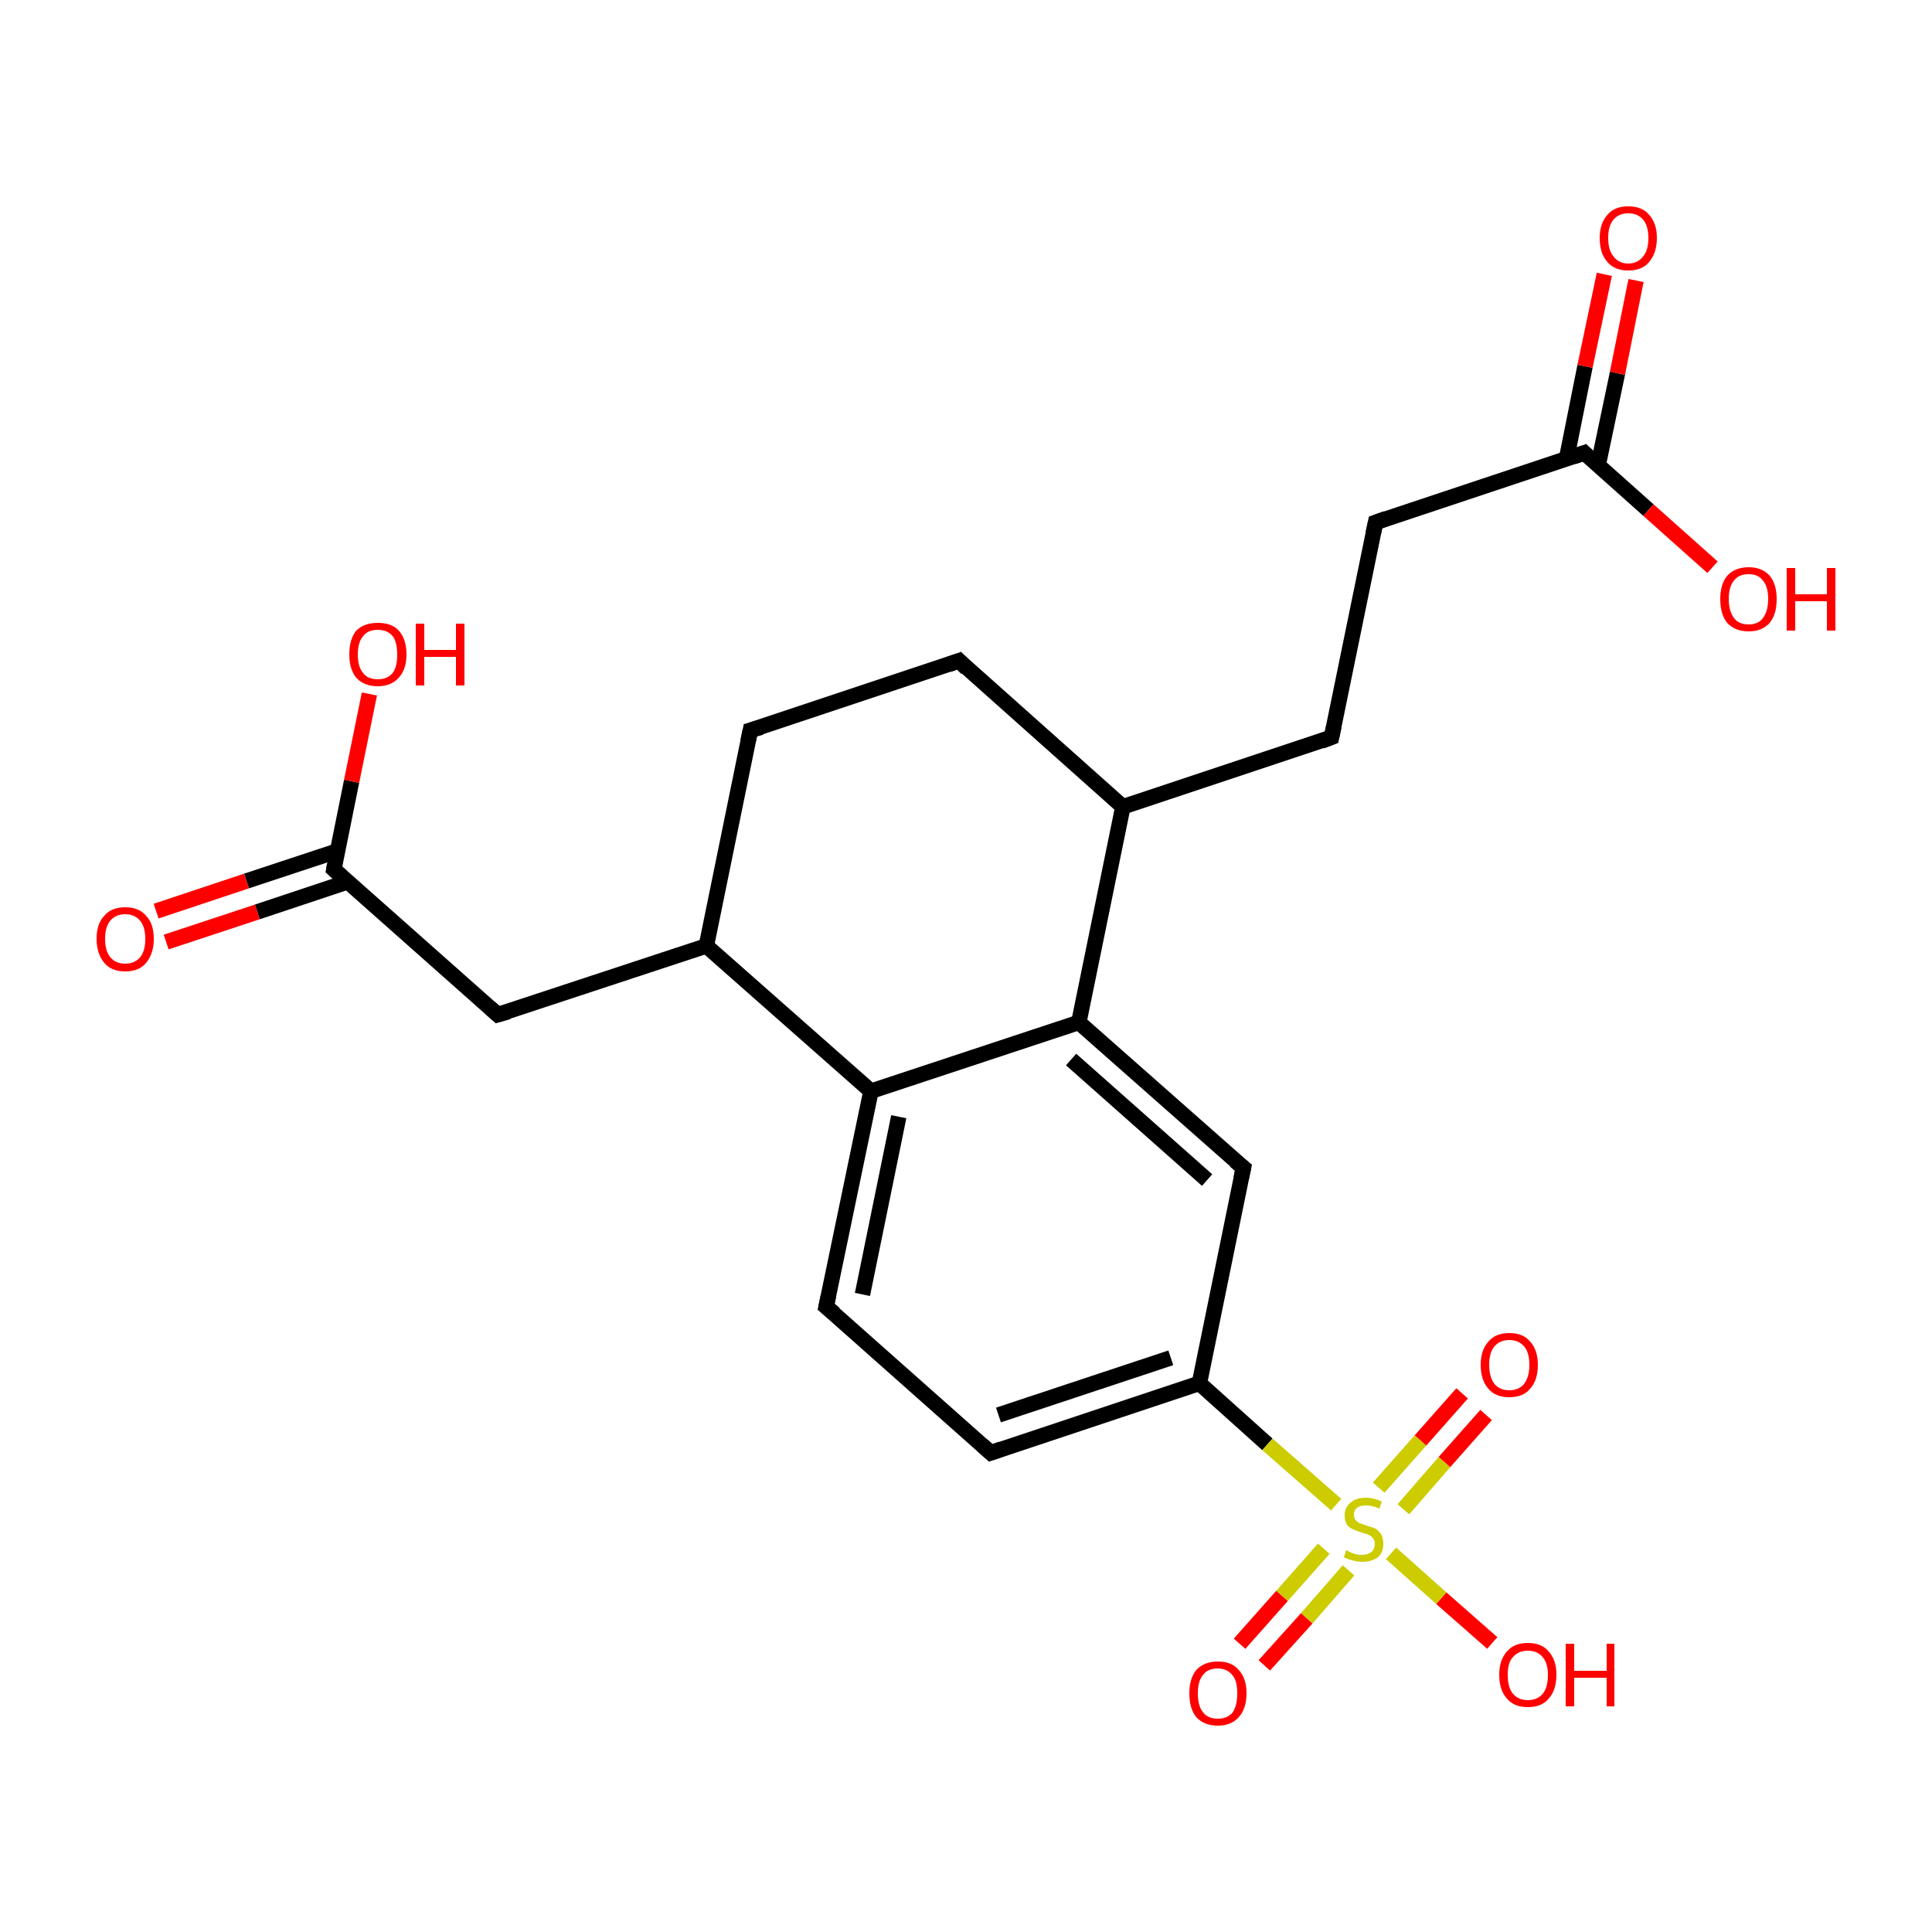 <?xml version='1.0' encoding='iso-8859-1'?>
<svg version='1.1' baseProfile='full'
              xmlns='http://www.w3.org/2000/svg'
                      xmlns:rdkit='http://www.rdkit.org/xml'
                      xmlns:xlink='http://www.w3.org/1999/xlink'
                  xml:space='preserve'
width='250px' height='250px' viewBox='0 0 250 250'>
<!-- END OF HEADER -->
<rect style='opacity:1.0;fill:#FFFFFF;stroke:none' width='250.0' height='250.0' x='0.0' y='0.0'> </rect>
<path class='bond-0 atom-0 atom-1' d='M 124.1,85.5 L 97.1,94.5' style='fill:none;fill-rule:evenodd;stroke:#000000;stroke-width:2.0px;stroke-linecap:butt;stroke-linejoin:miter;stroke-opacity:1' />
<path class='bond-1 atom-0 atom-8' d='M 124.1,85.5 L 145.3,104.4' style='fill:none;fill-rule:evenodd;stroke:#000000;stroke-width:2.0px;stroke-linecap:butt;stroke-linejoin:miter;stroke-opacity:1' />
<path class='bond-2 atom-1 atom-9' d='M 97.1,94.5 L 91.4,122.4' style='fill:none;fill-rule:evenodd;stroke:#000000;stroke-width:2.0px;stroke-linecap:butt;stroke-linejoin:miter;stroke-opacity:1' />
<path class='bond-3 atom-2 atom-5' d='M 172.3,95.4 L 178.0,67.6' style='fill:none;fill-rule:evenodd;stroke:#000000;stroke-width:2.0px;stroke-linecap:butt;stroke-linejoin:miter;stroke-opacity:1' />
<path class='bond-4 atom-2 atom-8' d='M 172.3,95.4 L 145.3,104.4' style='fill:none;fill-rule:evenodd;stroke:#000000;stroke-width:2.0px;stroke-linecap:butt;stroke-linejoin:miter;stroke-opacity:1' />
<path class='bond-5 atom-3 atom-4' d='M 128.2,188.0 L 106.9,169.1' style='fill:none;fill-rule:evenodd;stroke:#000000;stroke-width:2.0px;stroke-linecap:butt;stroke-linejoin:miter;stroke-opacity:1' />
<path class='bond-6 atom-3 atom-10' d='M 128.2,188.0 L 155.2,179.0' style='fill:none;fill-rule:evenodd;stroke:#000000;stroke-width:2.0px;stroke-linecap:butt;stroke-linejoin:miter;stroke-opacity:1' />
<path class='bond-6 atom-3 atom-10' d='M 129.2,183.1 L 151.5,175.7' style='fill:none;fill-rule:evenodd;stroke:#000000;stroke-width:2.0px;stroke-linecap:butt;stroke-linejoin:miter;stroke-opacity:1' />
<path class='bond-7 atom-4 atom-11' d='M 106.9,169.1 L 112.7,141.2' style='fill:none;fill-rule:evenodd;stroke:#000000;stroke-width:2.0px;stroke-linecap:butt;stroke-linejoin:miter;stroke-opacity:1' />
<path class='bond-7 atom-4 atom-11' d='M 111.6,167.5 L 116.3,144.5' style='fill:none;fill-rule:evenodd;stroke:#000000;stroke-width:2.0px;stroke-linecap:butt;stroke-linejoin:miter;stroke-opacity:1' />
<path class='bond-8 atom-5 atom-13' d='M 178.0,67.6 L 205.0,58.6' style='fill:none;fill-rule:evenodd;stroke:#000000;stroke-width:2.0px;stroke-linecap:butt;stroke-linejoin:miter;stroke-opacity:1' />
<path class='bond-9 atom-6 atom-9' d='M 64.4,131.3 L 91.4,122.4' style='fill:none;fill-rule:evenodd;stroke:#000000;stroke-width:2.0px;stroke-linecap:butt;stroke-linejoin:miter;stroke-opacity:1' />
<path class='bond-10 atom-6 atom-14' d='M 64.4,131.3 L 43.2,112.5' style='fill:none;fill-rule:evenodd;stroke:#000000;stroke-width:2.0px;stroke-linecap:butt;stroke-linejoin:miter;stroke-opacity:1' />
<path class='bond-11 atom-7 atom-10' d='M 160.9,151.1 L 155.2,179.0' style='fill:none;fill-rule:evenodd;stroke:#000000;stroke-width:2.0px;stroke-linecap:butt;stroke-linejoin:miter;stroke-opacity:1' />
<path class='bond-12 atom-7 atom-12' d='M 160.9,151.1 L 139.6,132.3' style='fill:none;fill-rule:evenodd;stroke:#000000;stroke-width:2.0px;stroke-linecap:butt;stroke-linejoin:miter;stroke-opacity:1' />
<path class='bond-12 atom-7 atom-12' d='M 156.2,152.7 L 138.6,137.1' style='fill:none;fill-rule:evenodd;stroke:#000000;stroke-width:2.0px;stroke-linecap:butt;stroke-linejoin:miter;stroke-opacity:1' />
<path class='bond-13 atom-8 atom-12' d='M 145.3,104.4 L 139.6,132.3' style='fill:none;fill-rule:evenodd;stroke:#000000;stroke-width:2.0px;stroke-linecap:butt;stroke-linejoin:miter;stroke-opacity:1' />
<path class='bond-14 atom-9 atom-11' d='M 91.4,122.4 L 112.7,141.2' style='fill:none;fill-rule:evenodd;stroke:#000000;stroke-width:2.0px;stroke-linecap:butt;stroke-linejoin:miter;stroke-opacity:1' />
<path class='bond-15 atom-10 atom-22' d='M 155.2,179.0 L 164.0,186.9' style='fill:none;fill-rule:evenodd;stroke:#000000;stroke-width:2.0px;stroke-linecap:butt;stroke-linejoin:miter;stroke-opacity:1' />
<path class='bond-15 atom-10 atom-22' d='M 164.0,186.9 L 172.9,194.7' style='fill:none;fill-rule:evenodd;stroke:#CCCC00;stroke-width:2.0px;stroke-linecap:butt;stroke-linejoin:miter;stroke-opacity:1' />
<path class='bond-16 atom-11 atom-12' d='M 112.7,141.2 L 139.6,132.3' style='fill:none;fill-rule:evenodd;stroke:#000000;stroke-width:2.0px;stroke-linecap:butt;stroke-linejoin:miter;stroke-opacity:1' />
<path class='bond-17 atom-13 atom-15' d='M 206.8,60.2 L 209.3,48.3' style='fill:none;fill-rule:evenodd;stroke:#000000;stroke-width:2.0px;stroke-linecap:butt;stroke-linejoin:miter;stroke-opacity:1' />
<path class='bond-17 atom-13 atom-15' d='M 209.3,48.3 L 211.7,36.3' style='fill:none;fill-rule:evenodd;stroke:#FF0000;stroke-width:2.0px;stroke-linecap:butt;stroke-linejoin:miter;stroke-opacity:1' />
<path class='bond-17 atom-13 atom-15' d='M 202.7,59.4 L 205.1,47.4' style='fill:none;fill-rule:evenodd;stroke:#000000;stroke-width:2.0px;stroke-linecap:butt;stroke-linejoin:miter;stroke-opacity:1' />
<path class='bond-17 atom-13 atom-15' d='M 205.1,47.4 L 207.6,35.5' style='fill:none;fill-rule:evenodd;stroke:#FF0000;stroke-width:2.0px;stroke-linecap:butt;stroke-linejoin:miter;stroke-opacity:1' />
<path class='bond-18 atom-13 atom-16' d='M 205.0,58.6 L 213.3,66.0' style='fill:none;fill-rule:evenodd;stroke:#000000;stroke-width:2.0px;stroke-linecap:butt;stroke-linejoin:miter;stroke-opacity:1' />
<path class='bond-18 atom-13 atom-16' d='M 213.3,66.0 L 221.6,73.4' style='fill:none;fill-rule:evenodd;stroke:#FF0000;stroke-width:2.0px;stroke-linecap:butt;stroke-linejoin:miter;stroke-opacity:1' />
<path class='bond-19 atom-14 atom-17' d='M 43.7,110.1 L 31.9,114.0' style='fill:none;fill-rule:evenodd;stroke:#000000;stroke-width:2.0px;stroke-linecap:butt;stroke-linejoin:miter;stroke-opacity:1' />
<path class='bond-19 atom-14 atom-17' d='M 31.9,114.0 L 20.2,117.9' style='fill:none;fill-rule:evenodd;stroke:#FF0000;stroke-width:2.0px;stroke-linecap:butt;stroke-linejoin:miter;stroke-opacity:1' />
<path class='bond-19 atom-14 atom-17' d='M 45.0,114.1 L 33.3,118.0' style='fill:none;fill-rule:evenodd;stroke:#000000;stroke-width:2.0px;stroke-linecap:butt;stroke-linejoin:miter;stroke-opacity:1' />
<path class='bond-19 atom-14 atom-17' d='M 33.3,118.0 L 21.5,121.9' style='fill:none;fill-rule:evenodd;stroke:#FF0000;stroke-width:2.0px;stroke-linecap:butt;stroke-linejoin:miter;stroke-opacity:1' />
<path class='bond-20 atom-14 atom-18' d='M 43.2,112.5 L 45.5,101.1' style='fill:none;fill-rule:evenodd;stroke:#000000;stroke-width:2.0px;stroke-linecap:butt;stroke-linejoin:miter;stroke-opacity:1' />
<path class='bond-20 atom-14 atom-18' d='M 45.5,101.1 L 47.8,89.8' style='fill:none;fill-rule:evenodd;stroke:#FF0000;stroke-width:2.0px;stroke-linecap:butt;stroke-linejoin:miter;stroke-opacity:1' />
<path class='bond-21 atom-19 atom-22' d='M 193.1,212.6 L 186.5,206.8' style='fill:none;fill-rule:evenodd;stroke:#FF0000;stroke-width:2.0px;stroke-linecap:butt;stroke-linejoin:miter;stroke-opacity:1' />
<path class='bond-21 atom-19 atom-22' d='M 186.5,206.8 L 180.0,201.0' style='fill:none;fill-rule:evenodd;stroke:#CCCC00;stroke-width:2.0px;stroke-linecap:butt;stroke-linejoin:miter;stroke-opacity:1' />
<path class='bond-22 atom-20 atom-22' d='M 160.4,212.7 L 165.9,206.5' style='fill:none;fill-rule:evenodd;stroke:#FF0000;stroke-width:2.0px;stroke-linecap:butt;stroke-linejoin:miter;stroke-opacity:1' />
<path class='bond-22 atom-20 atom-22' d='M 165.9,206.5 L 171.3,200.4' style='fill:none;fill-rule:evenodd;stroke:#CCCC00;stroke-width:2.0px;stroke-linecap:butt;stroke-linejoin:miter;stroke-opacity:1' />
<path class='bond-22 atom-20 atom-22' d='M 163.6,215.5 L 169.1,209.4' style='fill:none;fill-rule:evenodd;stroke:#FF0000;stroke-width:2.0px;stroke-linecap:butt;stroke-linejoin:miter;stroke-opacity:1' />
<path class='bond-22 atom-20 atom-22' d='M 169.1,209.4 L 174.5,203.2' style='fill:none;fill-rule:evenodd;stroke:#CCCC00;stroke-width:2.0px;stroke-linecap:butt;stroke-linejoin:miter;stroke-opacity:1' />
<path class='bond-23 atom-21 atom-22' d='M 192.3,183.1 L 186.9,189.2' style='fill:none;fill-rule:evenodd;stroke:#FF0000;stroke-width:2.0px;stroke-linecap:butt;stroke-linejoin:miter;stroke-opacity:1' />
<path class='bond-23 atom-21 atom-22' d='M 186.9,189.2 L 181.6,195.3' style='fill:none;fill-rule:evenodd;stroke:#CCCC00;stroke-width:2.0px;stroke-linecap:butt;stroke-linejoin:miter;stroke-opacity:1' />
<path class='bond-23 atom-21 atom-22' d='M 189.2,180.3 L 183.8,186.4' style='fill:none;fill-rule:evenodd;stroke:#FF0000;stroke-width:2.0px;stroke-linecap:butt;stroke-linejoin:miter;stroke-opacity:1' />
<path class='bond-23 atom-21 atom-22' d='M 183.8,186.4 L 178.4,192.5' style='fill:none;fill-rule:evenodd;stroke:#CCCC00;stroke-width:2.0px;stroke-linecap:butt;stroke-linejoin:miter;stroke-opacity:1' />
<path d='M 122.7,86.0 L 124.1,85.5 L 125.1,86.5' style='fill:none;stroke:#000000;stroke-width:2.0px;stroke-linecap:butt;stroke-linejoin:miter;stroke-opacity:1;' />
<path d='M 98.5,94.1 L 97.1,94.5 L 96.8,95.9' style='fill:none;stroke:#000000;stroke-width:2.0px;stroke-linecap:butt;stroke-linejoin:miter;stroke-opacity:1;' />
<path d='M 172.6,94.0 L 172.3,95.4 L 171.0,95.9' style='fill:none;stroke:#000000;stroke-width:2.0px;stroke-linecap:butt;stroke-linejoin:miter;stroke-opacity:1;' />
<path d='M 127.1,187.0 L 128.2,188.0 L 129.6,187.5' style='fill:none;stroke:#000000;stroke-width:2.0px;stroke-linecap:butt;stroke-linejoin:miter;stroke-opacity:1;' />
<path d='M 108.0,170.0 L 106.9,169.1 L 107.2,167.7' style='fill:none;stroke:#000000;stroke-width:2.0px;stroke-linecap:butt;stroke-linejoin:miter;stroke-opacity:1;' />
<path d='M 177.7,69.0 L 178.0,67.6 L 179.4,67.1' style='fill:none;stroke:#000000;stroke-width:2.0px;stroke-linecap:butt;stroke-linejoin:miter;stroke-opacity:1;' />
<path d='M 65.8,130.9 L 64.4,131.3 L 63.4,130.4' style='fill:none;stroke:#000000;stroke-width:2.0px;stroke-linecap:butt;stroke-linejoin:miter;stroke-opacity:1;' />
<path d='M 160.6,152.5 L 160.9,151.1 L 159.8,150.2' style='fill:none;stroke:#000000;stroke-width:2.0px;stroke-linecap:butt;stroke-linejoin:miter;stroke-opacity:1;' />
<path d='M 203.6,59.1 L 205.0,58.6 L 205.4,59.0' style='fill:none;stroke:#000000;stroke-width:2.0px;stroke-linecap:butt;stroke-linejoin:miter;stroke-opacity:1;' />
<path d='M 44.2,113.4 L 43.2,112.5 L 43.3,111.9' style='fill:none;stroke:#000000;stroke-width:2.0px;stroke-linecap:butt;stroke-linejoin:miter;stroke-opacity:1;' />
<path class='atom-15' d='M 207.0 30.8
Q 207.0 28.9, 208.0 27.8
Q 208.9 26.7, 210.7 26.7
Q 212.5 26.7, 213.4 27.8
Q 214.4 28.9, 214.4 30.8
Q 214.4 32.7, 213.4 33.9
Q 212.5 35.0, 210.7 35.0
Q 208.9 35.0, 208.0 33.9
Q 207.0 32.8, 207.0 30.8
M 210.7 34.1
Q 211.9 34.1, 212.6 33.2
Q 213.3 32.4, 213.3 30.8
Q 213.3 29.2, 212.6 28.4
Q 211.9 27.6, 210.7 27.6
Q 209.5 27.6, 208.8 28.4
Q 208.1 29.2, 208.1 30.8
Q 208.1 32.4, 208.8 33.2
Q 209.5 34.1, 210.7 34.1
' fill='#FF0000'/>
<path class='atom-16' d='M 222.6 77.5
Q 222.6 75.6, 223.5 74.5
Q 224.5 73.4, 226.3 73.4
Q 228.0 73.4, 229.0 74.5
Q 229.9 75.6, 229.9 77.5
Q 229.9 79.5, 229.0 80.6
Q 228.0 81.7, 226.3 81.7
Q 224.5 81.7, 223.5 80.6
Q 222.6 79.5, 222.6 77.5
M 226.3 80.8
Q 227.5 80.8, 228.1 80.0
Q 228.8 79.1, 228.8 77.5
Q 228.8 75.9, 228.1 75.1
Q 227.5 74.3, 226.3 74.3
Q 225.0 74.3, 224.4 75.1
Q 223.7 75.9, 223.7 77.5
Q 223.7 79.1, 224.4 80.0
Q 225.0 80.8, 226.3 80.8
' fill='#FF0000'/>
<path class='atom-16' d='M 231.2 73.5
L 232.3 73.5
L 232.3 76.9
L 236.4 76.9
L 236.4 73.5
L 237.5 73.5
L 237.5 81.6
L 236.4 81.6
L 236.4 77.8
L 232.3 77.8
L 232.3 81.6
L 231.2 81.6
L 231.2 73.5
' fill='#FF0000'/>
<path class='atom-17' d='M 12.5 121.5
Q 12.5 119.5, 13.5 118.5
Q 14.4 117.4, 16.2 117.4
Q 18.0 117.4, 18.9 118.5
Q 19.9 119.5, 19.9 121.5
Q 19.9 123.4, 18.9 124.6
Q 18.0 125.7, 16.2 125.7
Q 14.4 125.7, 13.5 124.6
Q 12.5 123.4, 12.5 121.5
M 16.2 124.7
Q 17.4 124.7, 18.1 123.9
Q 18.8 123.1, 18.8 121.5
Q 18.8 119.9, 18.1 119.1
Q 17.4 118.3, 16.2 118.3
Q 15.0 118.3, 14.3 119.1
Q 13.6 119.9, 13.6 121.5
Q 13.6 123.1, 14.3 123.9
Q 15.0 124.7, 16.2 124.7
' fill='#FF0000'/>
<path class='atom-18' d='M 45.2 84.7
Q 45.2 82.7, 46.1 81.6
Q 47.1 80.6, 48.9 80.6
Q 50.7 80.6, 51.6 81.6
Q 52.6 82.7, 52.6 84.7
Q 52.6 86.6, 51.6 87.7
Q 50.6 88.8, 48.9 88.8
Q 47.1 88.8, 46.1 87.7
Q 45.2 86.6, 45.2 84.7
M 48.9 87.9
Q 50.1 87.9, 50.8 87.1
Q 51.4 86.3, 51.4 84.7
Q 51.4 83.1, 50.8 82.3
Q 50.1 81.5, 48.9 81.5
Q 47.6 81.5, 47.0 82.3
Q 46.3 83.1, 46.3 84.7
Q 46.3 86.3, 47.0 87.1
Q 47.6 87.9, 48.9 87.9
' fill='#FF0000'/>
<path class='atom-18' d='M 53.8 80.7
L 54.9 80.7
L 54.9 84.1
L 59.0 84.1
L 59.0 80.7
L 60.1 80.7
L 60.1 88.7
L 59.0 88.7
L 59.0 85.0
L 54.9 85.0
L 54.9 88.7
L 53.8 88.7
L 53.8 80.7
' fill='#FF0000'/>
<path class='atom-19' d='M 194.0 216.7
Q 194.0 214.8, 195.0 213.7
Q 195.9 212.6, 197.7 212.6
Q 199.5 212.6, 200.4 213.7
Q 201.4 214.8, 201.4 216.7
Q 201.4 218.7, 200.4 219.8
Q 199.5 220.9, 197.7 220.9
Q 195.9 220.9, 195.0 219.8
Q 194.0 218.7, 194.0 216.7
M 197.7 220.0
Q 198.9 220.0, 199.6 219.2
Q 200.3 218.4, 200.3 216.7
Q 200.3 215.2, 199.6 214.4
Q 198.9 213.6, 197.7 213.6
Q 196.5 213.6, 195.8 214.4
Q 195.1 215.1, 195.1 216.7
Q 195.1 218.4, 195.8 219.2
Q 196.5 220.0, 197.7 220.0
' fill='#FF0000'/>
<path class='atom-19' d='M 202.6 212.7
L 203.7 212.7
L 203.7 216.2
L 207.9 216.2
L 207.9 212.7
L 208.9 212.7
L 208.9 220.8
L 207.9 220.8
L 207.9 217.1
L 203.7 217.1
L 203.7 220.8
L 202.6 220.8
L 202.6 212.7
' fill='#FF0000'/>
<path class='atom-20' d='M 153.9 219.1
Q 153.9 217.2, 154.8 216.1
Q 155.8 215.0, 157.6 215.0
Q 159.4 215.0, 160.3 216.1
Q 161.3 217.2, 161.3 219.1
Q 161.3 221.1, 160.3 222.2
Q 159.3 223.3, 157.6 223.3
Q 155.8 223.3, 154.8 222.2
Q 153.9 221.1, 153.9 219.1
M 157.6 222.4
Q 158.8 222.4, 159.5 221.6
Q 160.1 220.7, 160.1 219.1
Q 160.1 217.5, 159.5 216.8
Q 158.8 215.9, 157.6 215.9
Q 156.3 215.9, 155.7 216.7
Q 155.0 217.5, 155.0 219.1
Q 155.0 220.8, 155.7 221.6
Q 156.3 222.4, 157.6 222.4
' fill='#FF0000'/>
<path class='atom-21' d='M 191.6 176.6
Q 191.6 174.7, 192.6 173.6
Q 193.5 172.5, 195.3 172.5
Q 197.1 172.5, 198.0 173.6
Q 199.0 174.7, 199.0 176.6
Q 199.0 178.6, 198.0 179.7
Q 197.1 180.8, 195.3 180.8
Q 193.5 180.8, 192.6 179.7
Q 191.6 178.6, 191.6 176.6
M 195.3 179.9
Q 196.5 179.9, 197.2 179.1
Q 197.9 178.2, 197.9 176.6
Q 197.9 175.0, 197.2 174.2
Q 196.5 173.4, 195.3 173.4
Q 194.1 173.4, 193.4 174.2
Q 192.7 175.0, 192.7 176.6
Q 192.7 178.2, 193.4 179.1
Q 194.1 179.9, 195.3 179.9
' fill='#FF0000'/>
<path class='atom-22' d='M 174.2 200.6
Q 174.3 200.6, 174.6 200.8
Q 175.0 201.0, 175.4 201.1
Q 175.8 201.2, 176.2 201.2
Q 177.0 201.2, 177.5 200.8
Q 177.9 200.4, 177.9 199.8
Q 177.9 199.3, 177.7 199.1
Q 177.5 198.8, 177.1 198.6
Q 176.8 198.5, 176.2 198.3
Q 175.5 198.1, 175.1 197.9
Q 174.6 197.7, 174.3 197.3
Q 174.0 196.8, 174.0 196.1
Q 174.0 195.1, 174.7 194.5
Q 175.4 193.8, 176.8 193.8
Q 177.7 193.8, 178.8 194.3
L 178.5 195.2
Q 177.5 194.8, 176.8 194.8
Q 176.0 194.8, 175.6 195.1
Q 175.2 195.4, 175.2 196.0
Q 175.2 196.4, 175.4 196.7
Q 175.6 196.9, 175.9 197.1
Q 176.3 197.2, 176.8 197.4
Q 177.5 197.6, 178.0 197.8
Q 178.4 198.1, 178.7 198.5
Q 179.0 199.0, 179.0 199.8
Q 179.0 200.9, 178.3 201.5
Q 177.5 202.1, 176.3 202.1
Q 175.6 202.1, 175.0 201.9
Q 174.5 201.8, 173.9 201.5
L 174.2 200.6
' fill='#CCCC00'/>
</svg>
